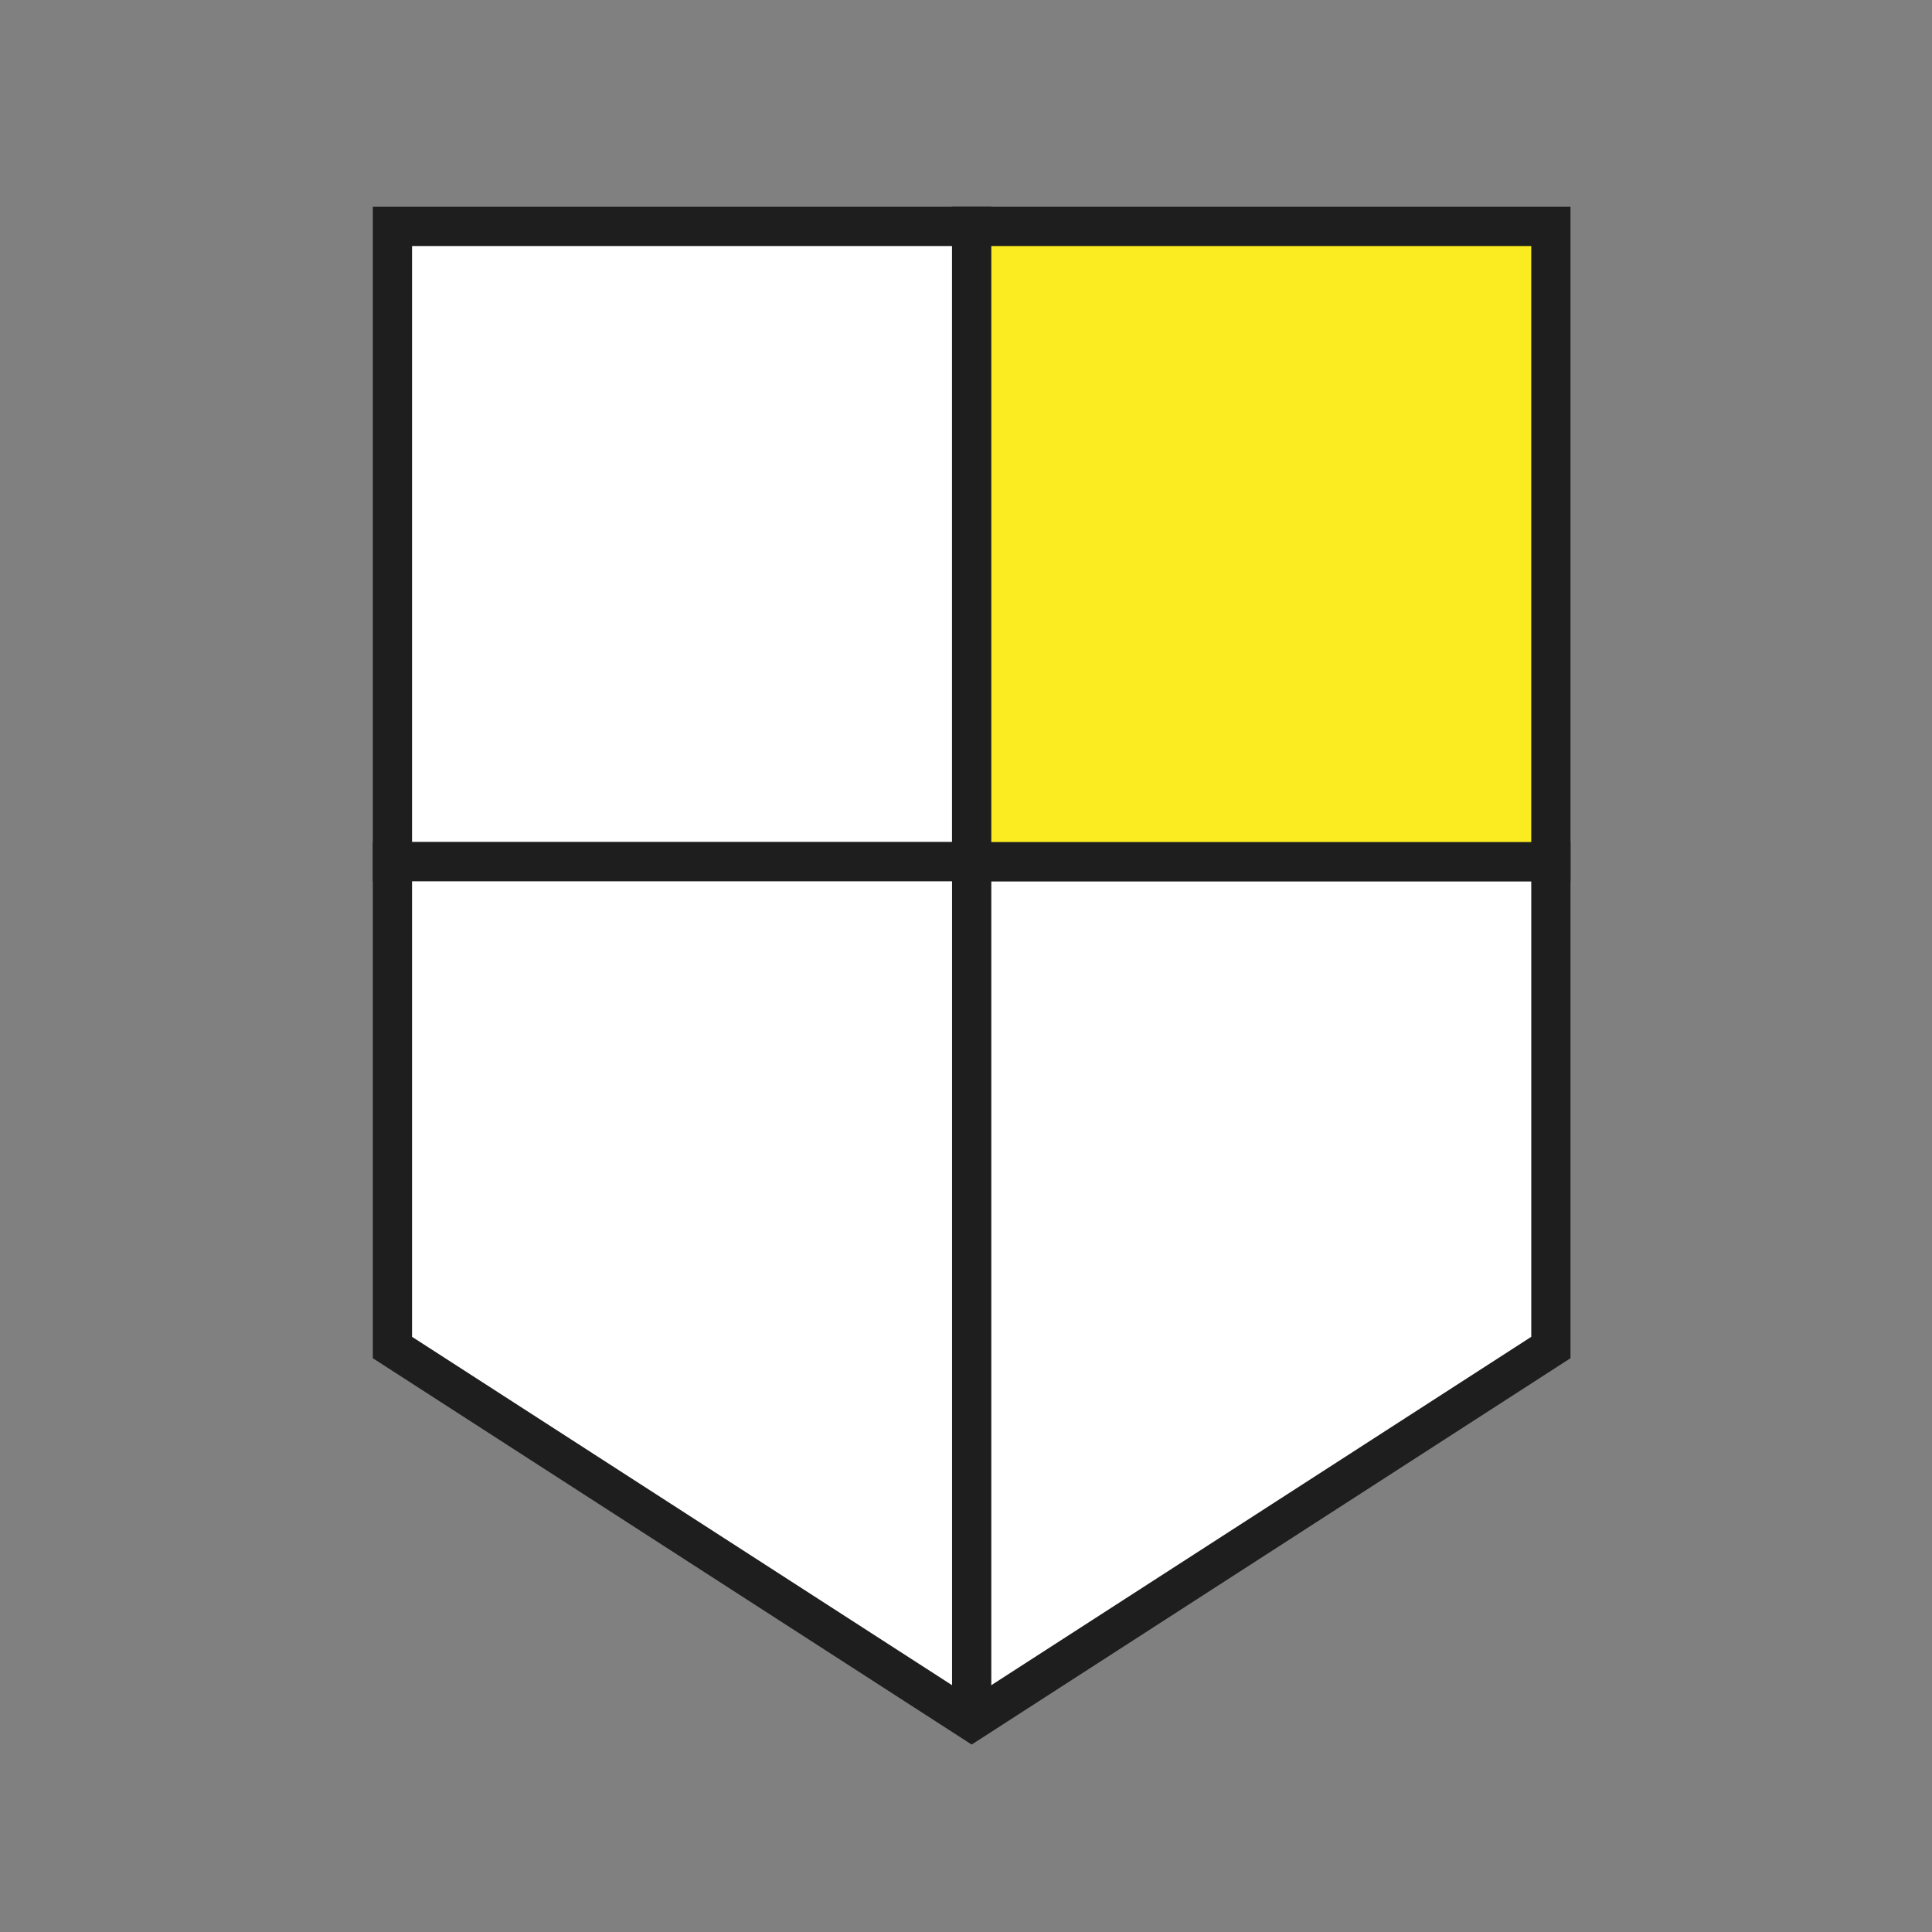 <svg width="64" height="64" viewBox="0 0 64 64" fill="none" xmlns="http://www.w3.org/2000/svg">
<rect x="0" y="0" width="64" height="64" fill="#808080" stroke="none"/>
<g id="Pictogram/Large/Security64">
<g id="Security">
<g id="Pictogram">
<path id="Rectangle" fill-rule="evenodd" clip-rule="evenodd" d="M13 7.5H32.188V28.544H13V7.5Z" fill="white" stroke="#1E1E1E" stroke-width="1.3"/>
<path id="Combined-Shape" fill-rule="evenodd" clip-rule="evenodd" d="M13 28.545H51.375V44.638L32.188 57.017L13 44.638V28.545Z" fill="white" stroke="#1E1E1E" stroke-width="1.3"/>
<path id="Line-3-Copy" d="M32.188 28.545V57.017" stroke="#1E1E1E" stroke-width="1.3"/>
<path id="Rectangle_2" fill-rule="evenodd" clip-rule="evenodd" d="M32.188 7.5H51.375V28.544H32.188V7.5Z" fill="#FAEC20" stroke="#1E1E1E" stroke-width="1.3"/>
</g>
</g>
</g>
</svg>
